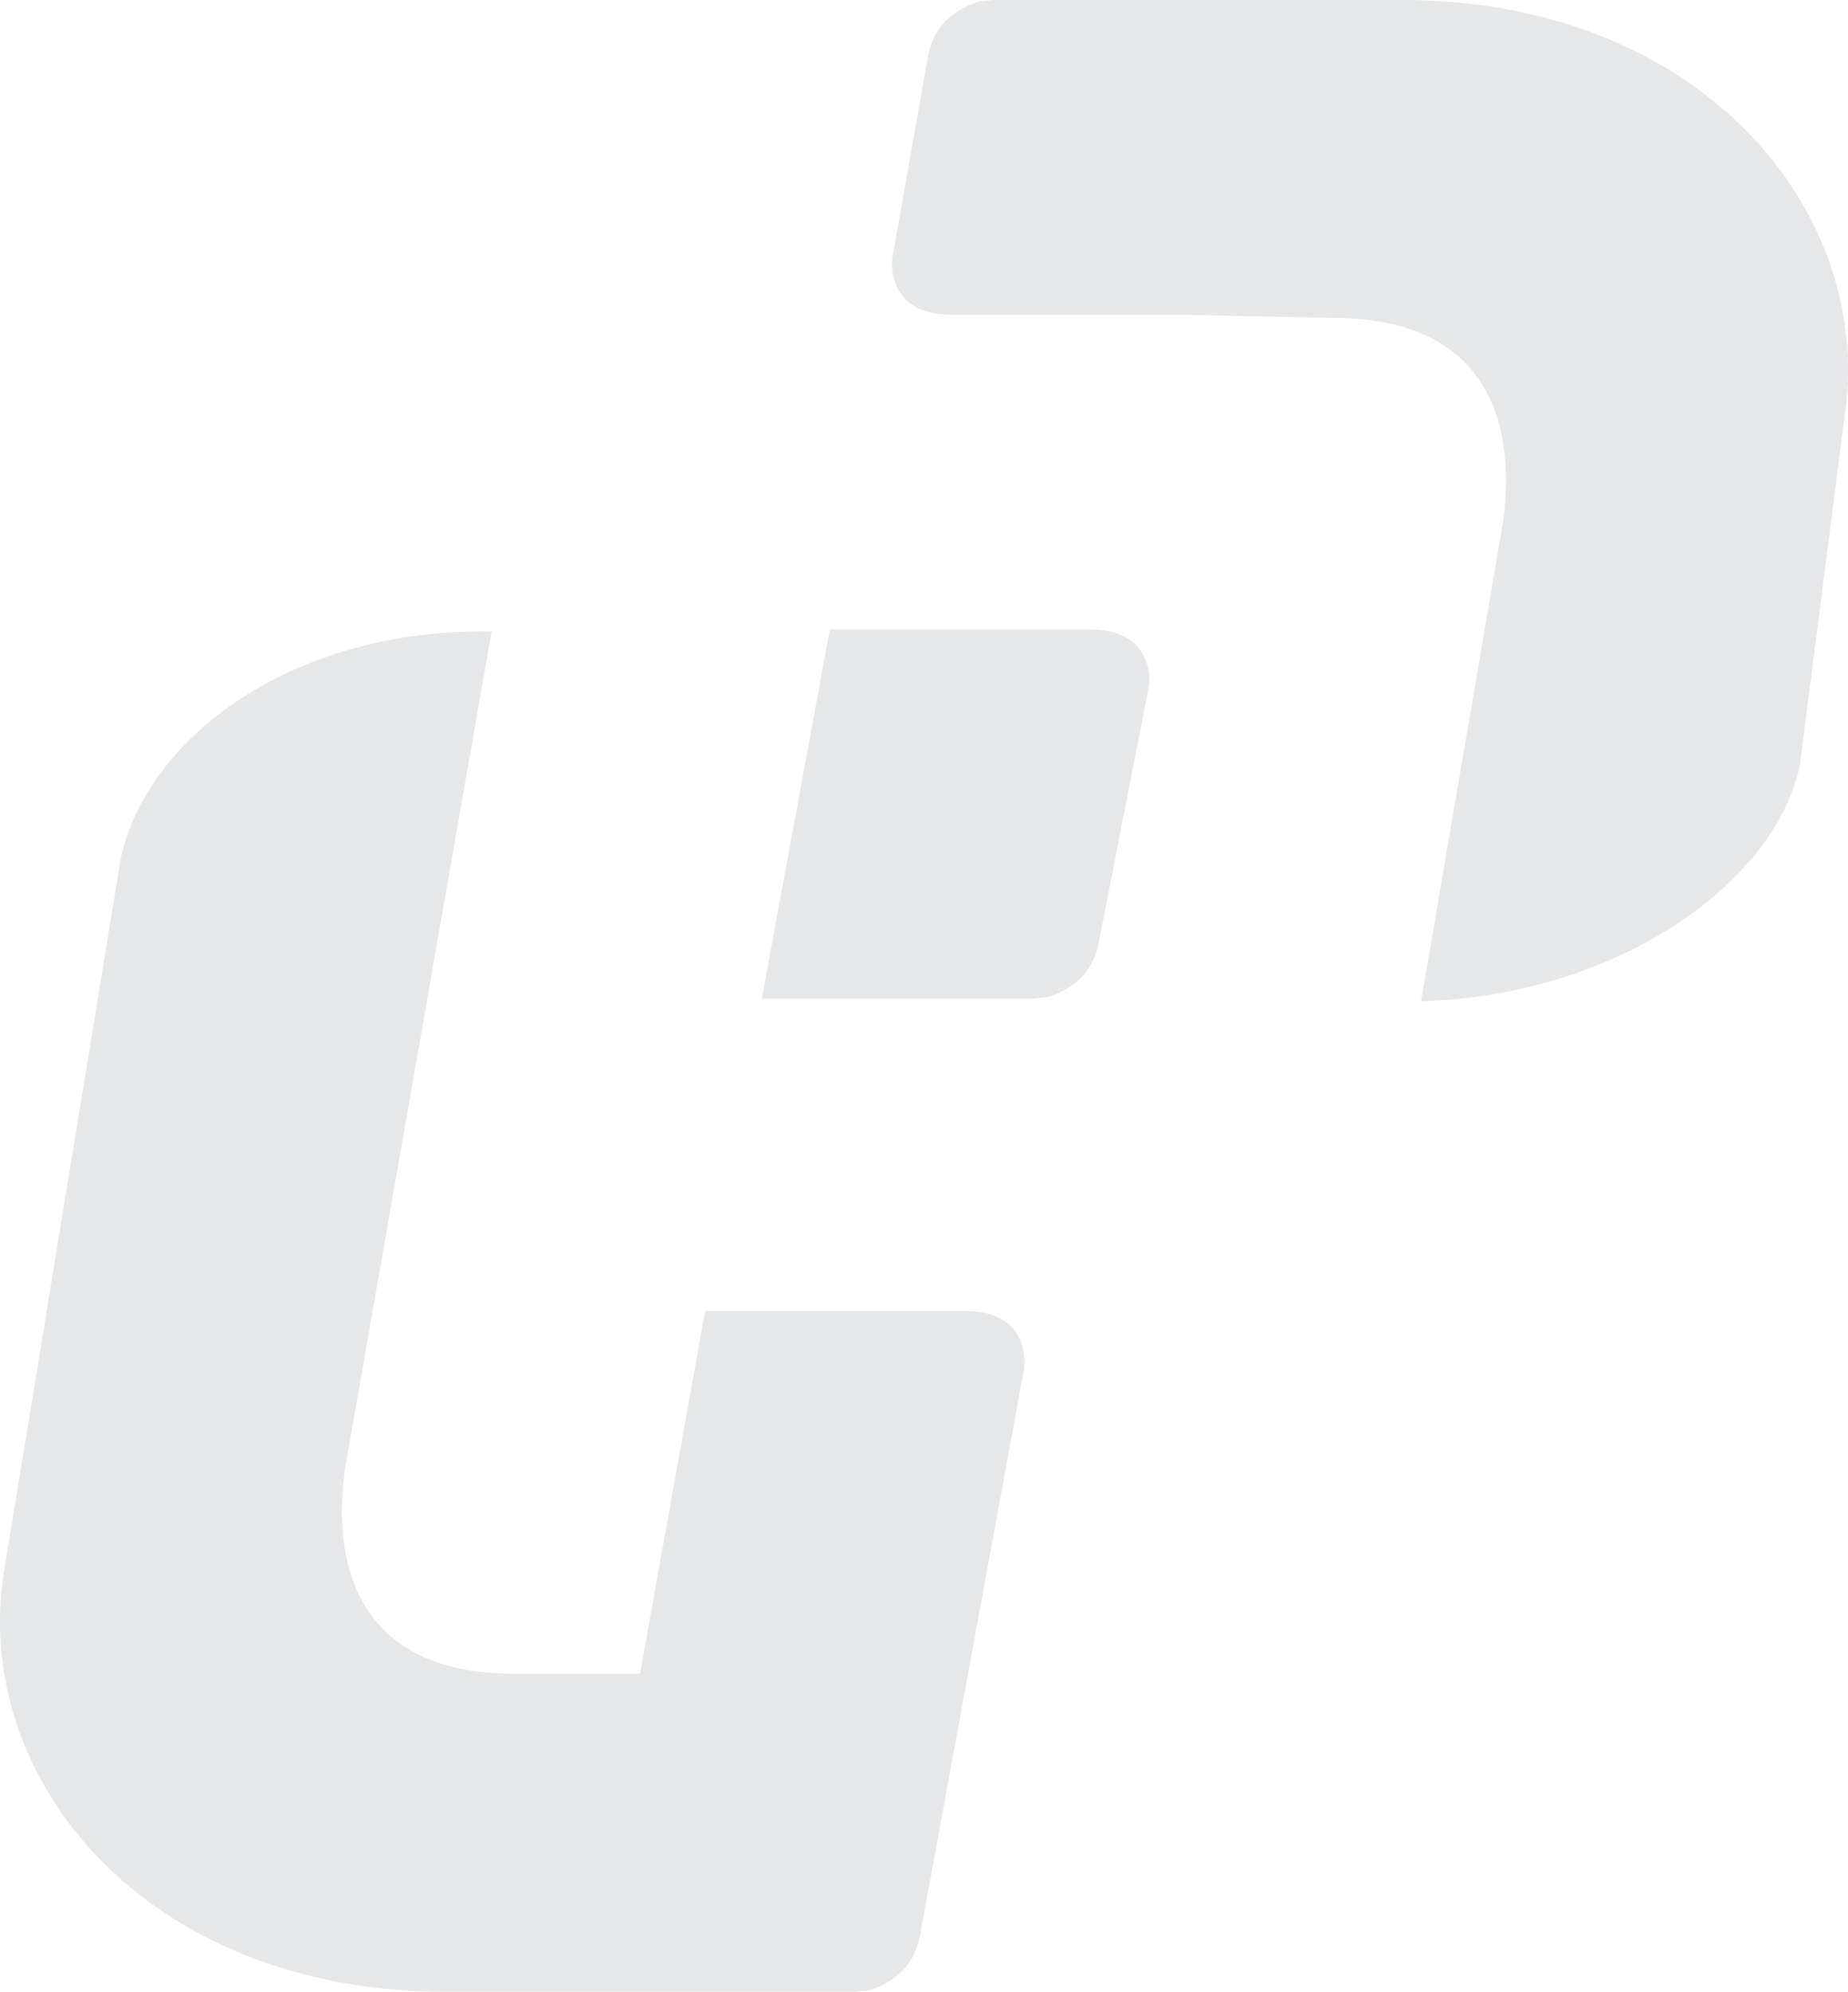 <?xml version="1.0" encoding="UTF-8"?> <svg xmlns="http://www.w3.org/2000/svg" id="Capa_2" viewBox="0 0 864 931.29"><defs><style>.cls-1{fill:#e6e7e8;}</style></defs><g id="Capa_1-2"><g><path class="cls-1" d="M509.69,294.34h-121.7l-31.81,172.59h126.87l6.97-.74c13.65-4.44,21.61-13.15,23.85-26.36l23.1-118.08c1.36-7.13-.12-27.42-27.27-27.42Z"></path><path class="cls-1" d="M451.35,613h-121.69l-30.43,169.61h-58.63c-93.24,0-81.79-81.9-78.54-100.2l67.78-387.18c-93.2-1.55-161.44,49.78-173.42,106.39L1.74,735.73c-14.89,96.5,66.86,195.57,206.68,195.57h191l6.97-.69c13.66-4.41,21.61-13.12,23.85-26.31l48.43-263.79c1.28-7.17-.18-27.5-27.31-27.5Z"></path><path class="cls-1" d="M655.55,0h-191.02l-6.94,.74c-13.67,4.35-21.61,13.15-23.85,26.31l-16.36,92.7c-1.28,7.13,.21,27.41,27.35,27.41h106.21l72.49,1.5c93.16,0,81.75,81.96,78.48,100.21l-37.5,219.27c89.41-2.36,165.1-53.73,177.07-110.35l20.78-162.16C877.18,99.15,795.39,0,655.55,0Z"></path></g></g></svg> 